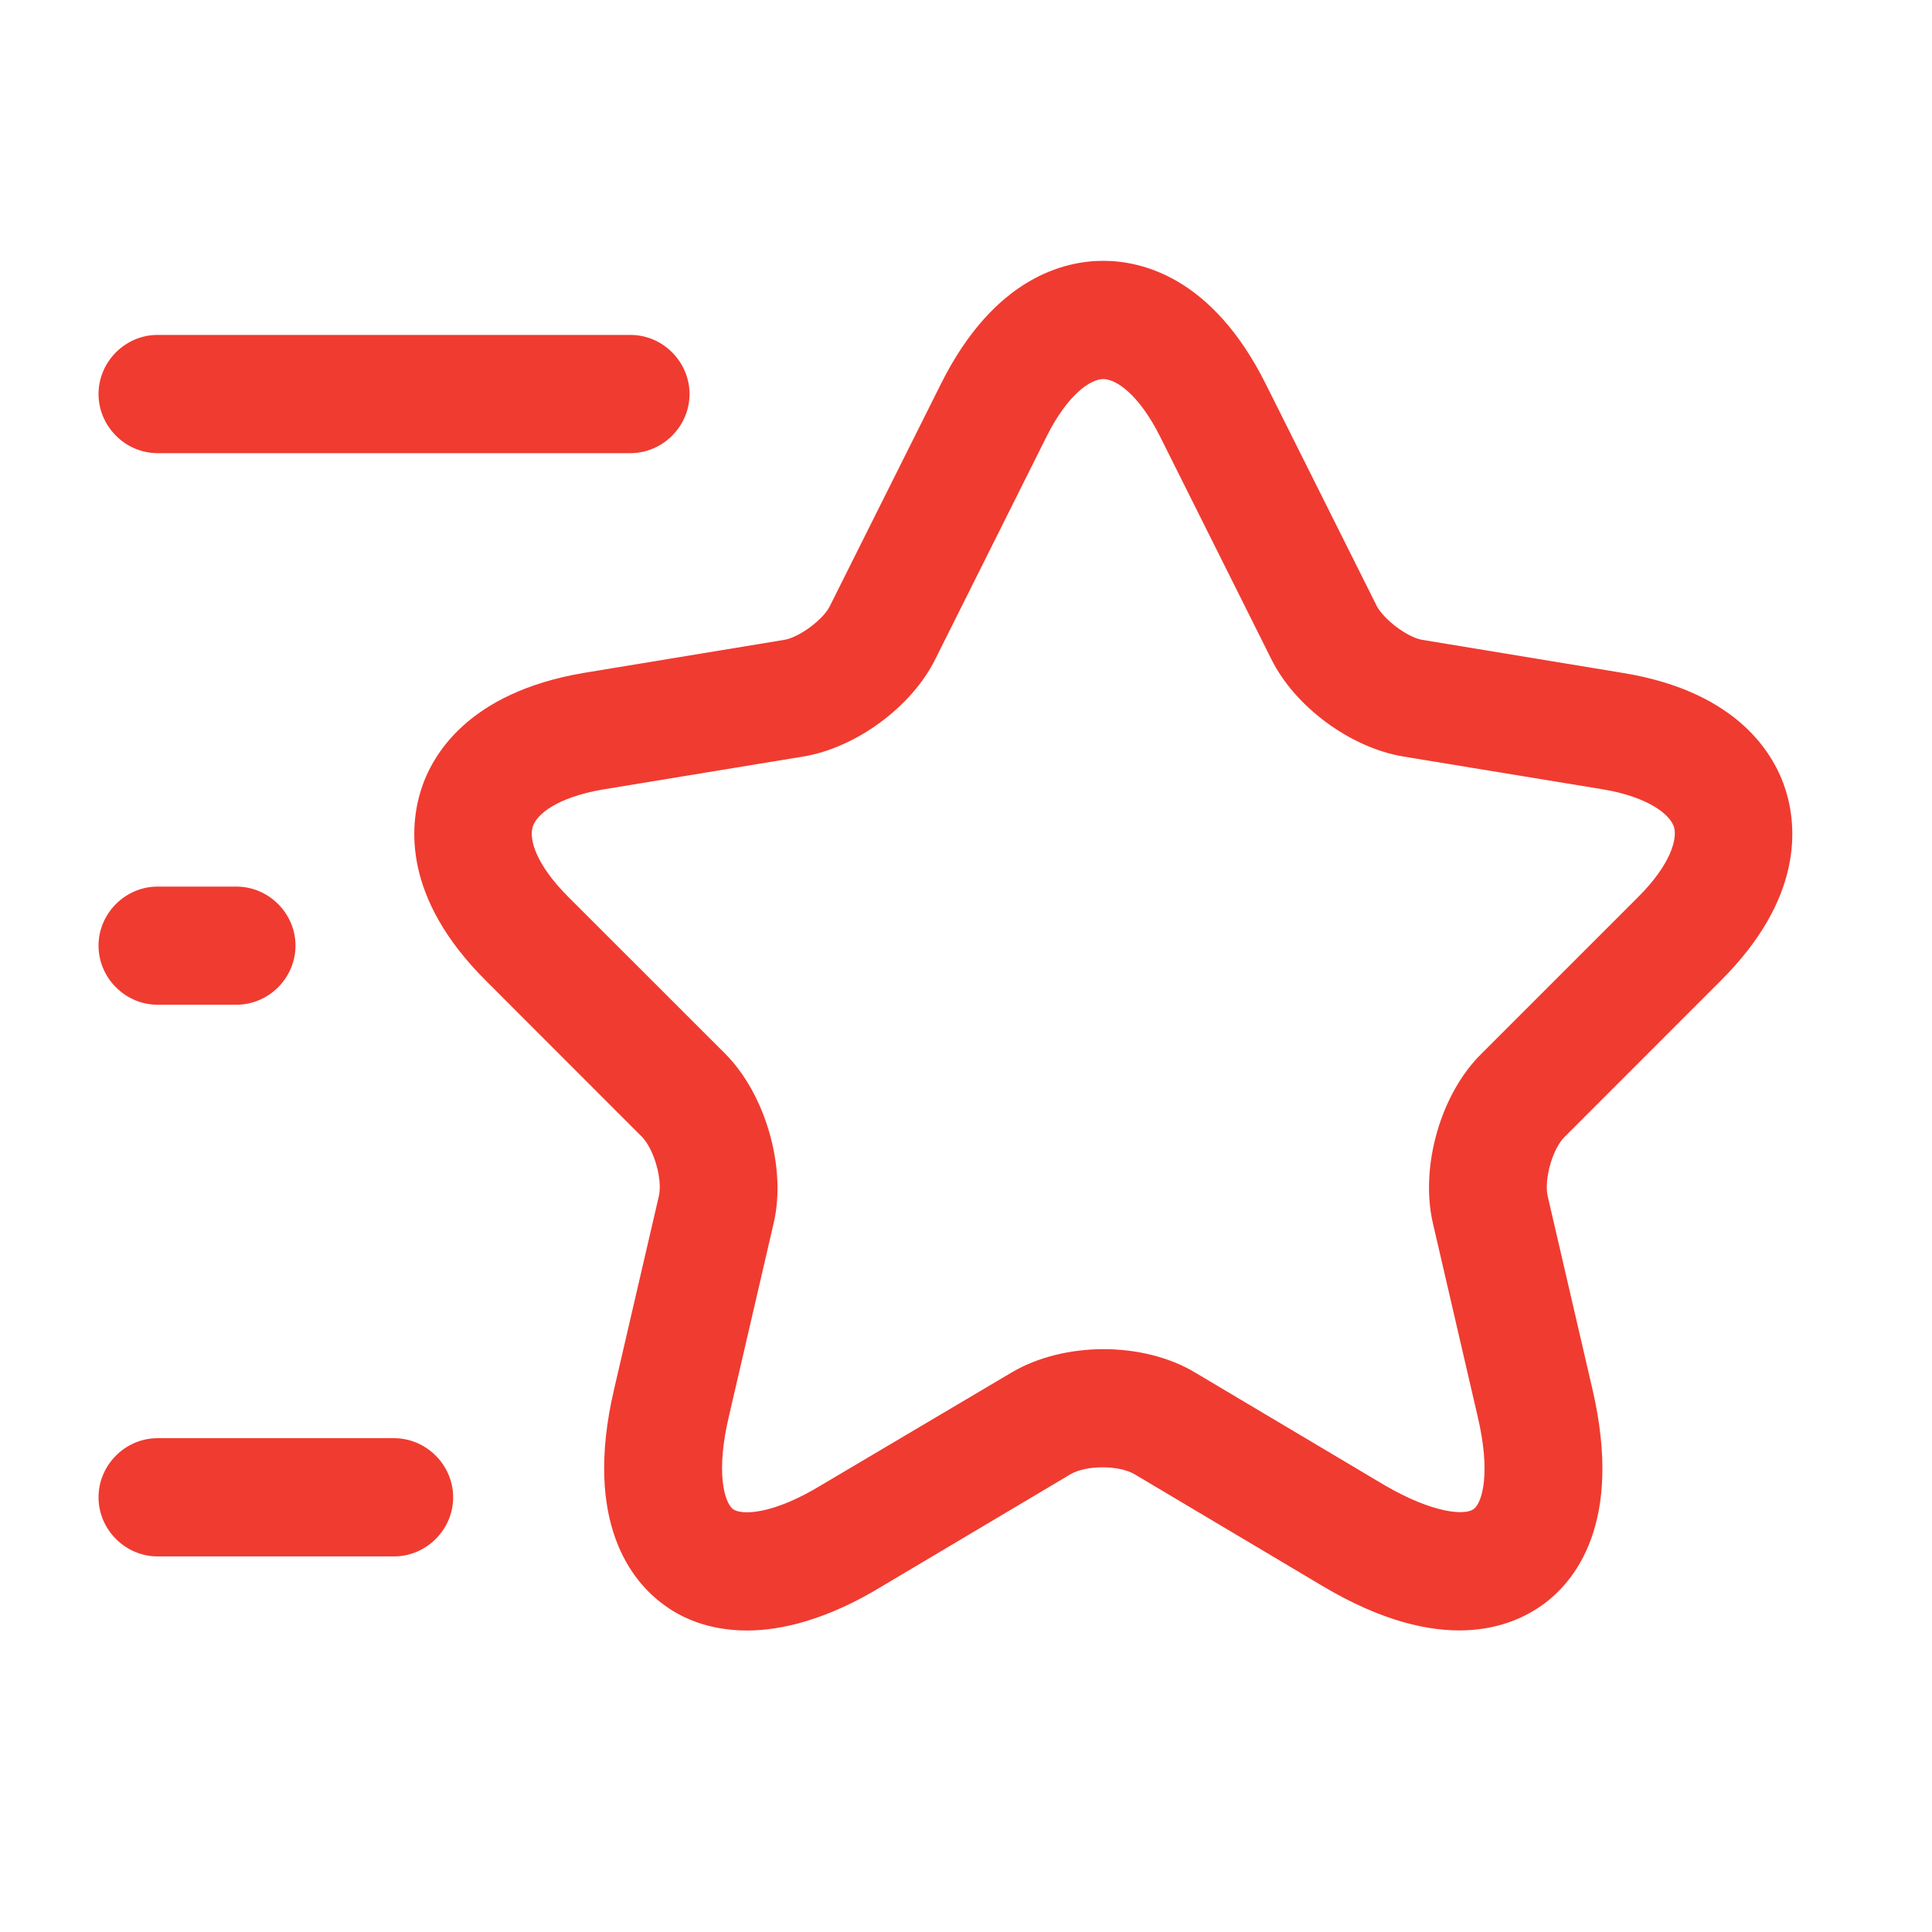 <svg width="20" height="20" viewBox="0 0 20 20" fill="none" xmlns="http://www.w3.org/2000/svg">
<path d="M7.734 16.879C7.326 16.879 7.041 16.74 6.869 16.61C6.543 16.373 6.037 15.761 6.355 14.39L6.82 12.384C6.861 12.212 6.771 11.902 6.649 11.772L5.026 10.148C4.169 9.292 4.242 8.549 4.357 8.182C4.471 7.815 4.846 7.171 6.037 6.967L8.117 6.624C8.272 6.6 8.525 6.412 8.591 6.273L9.741 3.973C10.296 2.863 11.03 2.7 11.421 2.7C11.813 2.7 12.547 2.863 13.102 3.973L14.252 6.273C14.325 6.412 14.57 6.6 14.725 6.624L16.805 6.967C17.997 7.163 18.372 7.815 18.486 8.182C18.6 8.549 18.674 9.292 17.817 10.148L16.194 11.772C16.071 11.894 15.982 12.212 16.022 12.384L16.487 14.39C16.805 15.769 16.3 16.373 15.973 16.61C15.647 16.846 14.921 17.148 13.697 16.422L11.748 15.263C11.585 15.165 11.242 15.165 11.079 15.263L9.129 16.422C8.566 16.765 8.093 16.879 7.734 16.879ZM11.421 3.924C11.291 3.924 11.054 4.079 10.834 4.519L9.684 6.82C9.439 7.318 8.86 7.742 8.313 7.832L6.233 8.174C5.768 8.256 5.556 8.427 5.515 8.558C5.474 8.688 5.548 8.949 5.882 9.284L7.506 10.907C7.922 11.323 8.142 12.082 8.011 12.653L7.546 14.66C7.408 15.239 7.497 15.549 7.587 15.622C7.677 15.688 8.003 15.68 8.509 15.37L10.467 14.211C11.013 13.885 11.837 13.885 12.376 14.211L14.325 15.37C14.839 15.671 15.166 15.688 15.255 15.622C15.345 15.557 15.435 15.247 15.296 14.66L14.831 12.653C14.701 12.074 14.913 11.323 15.337 10.907L16.96 9.284C17.295 8.949 17.368 8.68 17.328 8.558C17.287 8.435 17.075 8.256 16.61 8.174L14.53 7.832C13.983 7.742 13.404 7.318 13.159 6.82L12.009 4.519C11.788 4.079 11.552 3.924 11.421 3.924Z" fill="#F03B30"/>
<path d="M6.526 4.691H1.631C1.297 4.691 1.02 4.413 1.02 4.079C1.02 3.744 1.297 3.467 1.631 3.467H6.526C6.861 3.467 7.138 3.744 7.138 4.079C7.138 4.413 6.861 4.691 6.526 4.691Z" fill="#F03B30"/>
<path d="M4.079 16.112H1.631C1.297 16.112 1.02 15.835 1.02 15.5C1.02 15.165 1.297 14.888 1.631 14.888H4.079C4.413 14.888 4.691 15.165 4.691 15.5C4.691 15.835 4.413 16.112 4.079 16.112Z" fill="#F03B30"/>
<path d="M2.447 10.401H1.631C1.297 10.401 1.02 10.124 1.02 9.789C1.02 9.455 1.297 9.178 1.631 9.178H2.447C2.782 9.178 3.059 9.455 3.059 9.789C3.059 10.124 2.782 10.401 2.447 10.401Z" fill="#F03B30"/>
</svg>
